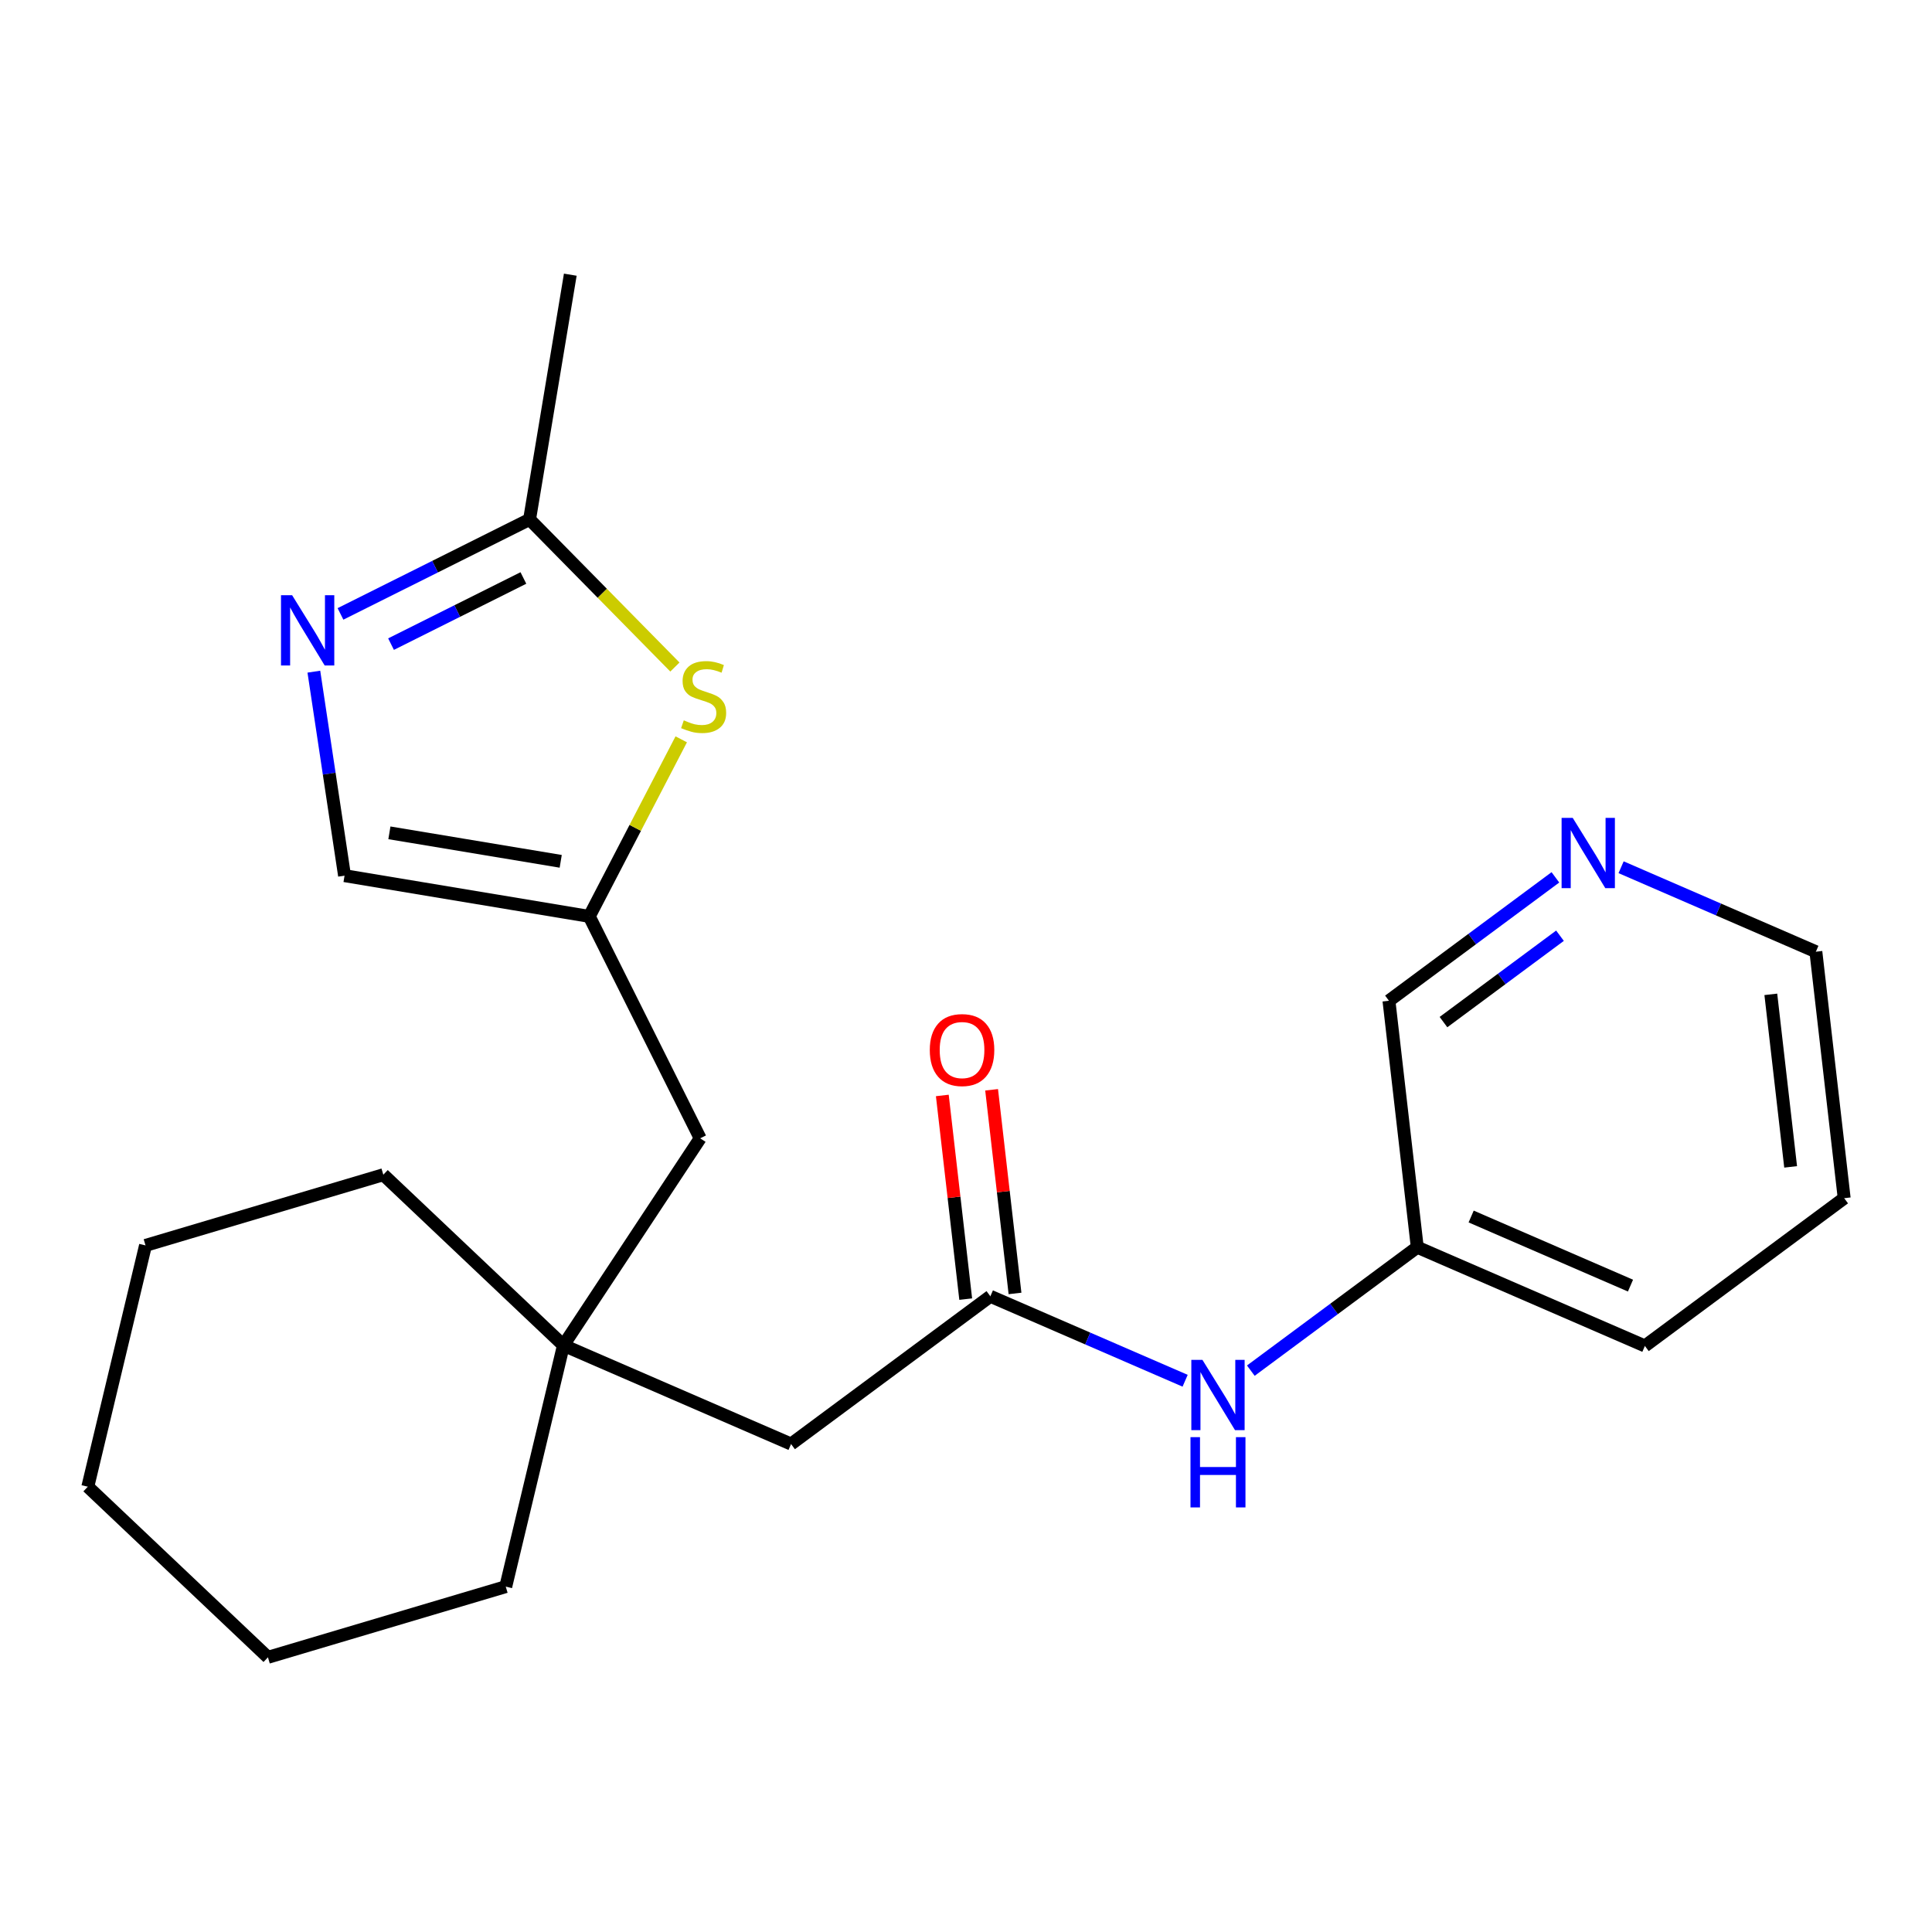 <?xml version='1.0' encoding='iso-8859-1'?>
<svg version='1.1' baseProfile='full'
              xmlns='http://www.w3.org/2000/svg'
                      xmlns:rdkit='http://www.rdkit.org/xml'
                      xmlns:xlink='http://www.w3.org/1999/xlink'
                  xml:space='preserve'
width='300px' height='300px' viewBox='0 0 300 300'>
<!-- END OF HEADER -->
<rect style='opacity:1.0;fill:#FFFFFF;stroke:none' width='300' height='300' x='0' y='0'> </rect>
<rect style='opacity:1.0;fill:#FFFFFF;stroke:none' width='300' height='300' x='0' y='0'> </rect>
<path class='bond-0 atom-0 atom-1' d='M 88.554,42.653 L 82.231,80.655' style='fill:none;fill-rule:evenodd;stroke:#000000;stroke-width:2.0px;stroke-linecap:butt;stroke-linejoin:miter;stroke-opacity:1' />
<path class='bond-1 atom-1 atom-2' d='M 82.231,80.655 L 67.551,87.992' style='fill:none;fill-rule:evenodd;stroke:#000000;stroke-width:2.0px;stroke-linecap:butt;stroke-linejoin:miter;stroke-opacity:1' />
<path class='bond-1 atom-1 atom-2' d='M 67.551,87.992 L 52.871,95.328' style='fill:none;fill-rule:evenodd;stroke:#0000FF;stroke-width:2.0px;stroke-linecap:butt;stroke-linejoin:miter;stroke-opacity:1' />
<path class='bond-1 atom-1 atom-2' d='M 81.272,89.748 L 70.996,94.884' style='fill:none;fill-rule:evenodd;stroke:#000000;stroke-width:2.0px;stroke-linecap:butt;stroke-linejoin:miter;stroke-opacity:1' />
<path class='bond-1 atom-1 atom-2' d='M 70.996,94.884 L 60.72,100.019' style='fill:none;fill-rule:evenodd;stroke:#0000FF;stroke-width:2.0px;stroke-linecap:butt;stroke-linejoin:miter;stroke-opacity:1' />
<path class='bond-22 atom-22 atom-1' d='M 104.798,103.576 L 93.515,92.116' style='fill:none;fill-rule:evenodd;stroke:#CCCC00;stroke-width:2.0px;stroke-linecap:butt;stroke-linejoin:miter;stroke-opacity:1' />
<path class='bond-22 atom-22 atom-1' d='M 93.515,92.116 L 82.231,80.655' style='fill:none;fill-rule:evenodd;stroke:#000000;stroke-width:2.0px;stroke-linecap:butt;stroke-linejoin:miter;stroke-opacity:1' />
<path class='bond-2 atom-2 atom-3' d='M 48.736,104.296 L 51.118,120.134' style='fill:none;fill-rule:evenodd;stroke:#0000FF;stroke-width:2.0px;stroke-linecap:butt;stroke-linejoin:miter;stroke-opacity:1' />
<path class='bond-2 atom-2 atom-3' d='M 51.118,120.134 L 53.501,135.973' style='fill:none;fill-rule:evenodd;stroke:#000000;stroke-width:2.0px;stroke-linecap:butt;stroke-linejoin:miter;stroke-opacity:1' />
<path class='bond-3 atom-3 atom-4' d='M 53.501,135.973 L 91.503,142.296' style='fill:none;fill-rule:evenodd;stroke:#000000;stroke-width:2.0px;stroke-linecap:butt;stroke-linejoin:miter;stroke-opacity:1' />
<path class='bond-3 atom-3 atom-4' d='M 60.466,129.321 L 87.067,133.747' style='fill:none;fill-rule:evenodd;stroke:#000000;stroke-width:2.0px;stroke-linecap:butt;stroke-linejoin:miter;stroke-opacity:1' />
<path class='bond-4 atom-4 atom-5' d='M 91.503,142.296 L 108.725,176.757' style='fill:none;fill-rule:evenodd;stroke:#000000;stroke-width:2.0px;stroke-linecap:butt;stroke-linejoin:miter;stroke-opacity:1' />
<path class='bond-21 atom-4 atom-22' d='M 91.503,142.296 L 98.642,128.55' style='fill:none;fill-rule:evenodd;stroke:#000000;stroke-width:2.0px;stroke-linecap:butt;stroke-linejoin:miter;stroke-opacity:1' />
<path class='bond-21 atom-4 atom-22' d='M 98.642,128.55 L 105.782,114.803' style='fill:none;fill-rule:evenodd;stroke:#CCCC00;stroke-width:2.0px;stroke-linecap:butt;stroke-linejoin:miter;stroke-opacity:1' />
<path class='bond-5 atom-5 atom-6' d='M 108.725,176.757 L 87.492,208.902' style='fill:none;fill-rule:evenodd;stroke:#000000;stroke-width:2.0px;stroke-linecap:butt;stroke-linejoin:miter;stroke-opacity:1' />
<path class='bond-6 atom-6 atom-7' d='M 87.492,208.902 L 122.836,224.23' style='fill:none;fill-rule:evenodd;stroke:#000000;stroke-width:2.0px;stroke-linecap:butt;stroke-linejoin:miter;stroke-opacity:1' />
<path class='bond-16 atom-6 atom-17' d='M 87.492,208.902 L 78.534,246.371' style='fill:none;fill-rule:evenodd;stroke:#000000;stroke-width:2.0px;stroke-linecap:butt;stroke-linejoin:miter;stroke-opacity:1' />
<path class='bond-23 atom-21 atom-6' d='M 59.522,182.41 L 87.492,208.902' style='fill:none;fill-rule:evenodd;stroke:#000000;stroke-width:2.0px;stroke-linecap:butt;stroke-linejoin:miter;stroke-opacity:1' />
<path class='bond-7 atom-7 atom-8' d='M 122.836,224.23 L 153.783,201.286' style='fill:none;fill-rule:evenodd;stroke:#000000;stroke-width:2.0px;stroke-linecap:butt;stroke-linejoin:miter;stroke-opacity:1' />
<path class='bond-8 atom-8 atom-9' d='M 157.61,200.846 L 155.793,185.034' style='fill:none;fill-rule:evenodd;stroke:#000000;stroke-width:2.0px;stroke-linecap:butt;stroke-linejoin:miter;stroke-opacity:1' />
<path class='bond-8 atom-8 atom-9' d='M 155.793,185.034 L 153.977,169.223' style='fill:none;fill-rule:evenodd;stroke:#FF0000;stroke-width:2.0px;stroke-linecap:butt;stroke-linejoin:miter;stroke-opacity:1' />
<path class='bond-8 atom-8 atom-9' d='M 149.955,201.726 L 148.139,185.914' style='fill:none;fill-rule:evenodd;stroke:#000000;stroke-width:2.0px;stroke-linecap:butt;stroke-linejoin:miter;stroke-opacity:1' />
<path class='bond-8 atom-8 atom-9' d='M 148.139,185.914 L 146.322,170.102' style='fill:none;fill-rule:evenodd;stroke:#FF0000;stroke-width:2.0px;stroke-linecap:butt;stroke-linejoin:miter;stroke-opacity:1' />
<path class='bond-9 atom-8 atom-10' d='M 153.783,201.286 L 168.904,207.844' style='fill:none;fill-rule:evenodd;stroke:#000000;stroke-width:2.0px;stroke-linecap:butt;stroke-linejoin:miter;stroke-opacity:1' />
<path class='bond-9 atom-8 atom-10' d='M 168.904,207.844 L 184.026,214.402' style='fill:none;fill-rule:evenodd;stroke:#0000FF;stroke-width:2.0px;stroke-linecap:butt;stroke-linejoin:miter;stroke-opacity:1' />
<path class='bond-10 atom-10 atom-11' d='M 194.227,212.833 L 207.15,203.251' style='fill:none;fill-rule:evenodd;stroke:#0000FF;stroke-width:2.0px;stroke-linecap:butt;stroke-linejoin:miter;stroke-opacity:1' />
<path class='bond-10 atom-10 atom-11' d='M 207.15,203.251 L 220.073,193.67' style='fill:none;fill-rule:evenodd;stroke:#000000;stroke-width:2.0px;stroke-linecap:butt;stroke-linejoin:miter;stroke-opacity:1' />
<path class='bond-11 atom-11 atom-12' d='M 220.073,193.67 L 255.417,208.998' style='fill:none;fill-rule:evenodd;stroke:#000000;stroke-width:2.0px;stroke-linecap:butt;stroke-linejoin:miter;stroke-opacity:1' />
<path class='bond-11 atom-11 atom-12' d='M 228.44,188.9 L 253.181,199.63' style='fill:none;fill-rule:evenodd;stroke:#000000;stroke-width:2.0px;stroke-linecap:butt;stroke-linejoin:miter;stroke-opacity:1' />
<path class='bond-24 atom-16 atom-11' d='M 215.676,155.397 L 220.073,193.67' style='fill:none;fill-rule:evenodd;stroke:#000000;stroke-width:2.0px;stroke-linecap:butt;stroke-linejoin:miter;stroke-opacity:1' />
<path class='bond-12 atom-12 atom-13' d='M 255.417,208.998 L 286.364,186.054' style='fill:none;fill-rule:evenodd;stroke:#000000;stroke-width:2.0px;stroke-linecap:butt;stroke-linejoin:miter;stroke-opacity:1' />
<path class='bond-13 atom-13 atom-14' d='M 286.364,186.054 L 281.967,147.781' style='fill:none;fill-rule:evenodd;stroke:#000000;stroke-width:2.0px;stroke-linecap:butt;stroke-linejoin:miter;stroke-opacity:1' />
<path class='bond-13 atom-13 atom-14' d='M 278.049,181.192 L 274.972,154.401' style='fill:none;fill-rule:evenodd;stroke:#000000;stroke-width:2.0px;stroke-linecap:butt;stroke-linejoin:miter;stroke-opacity:1' />
<path class='bond-14 atom-14 atom-15' d='M 281.967,147.781 L 266.845,141.223' style='fill:none;fill-rule:evenodd;stroke:#000000;stroke-width:2.0px;stroke-linecap:butt;stroke-linejoin:miter;stroke-opacity:1' />
<path class='bond-14 atom-14 atom-15' d='M 266.845,141.223 L 251.723,134.665' style='fill:none;fill-rule:evenodd;stroke:#0000FF;stroke-width:2.0px;stroke-linecap:butt;stroke-linejoin:miter;stroke-opacity:1' />
<path class='bond-15 atom-15 atom-16' d='M 241.522,136.234 L 228.599,145.816' style='fill:none;fill-rule:evenodd;stroke:#0000FF;stroke-width:2.0px;stroke-linecap:butt;stroke-linejoin:miter;stroke-opacity:1' />
<path class='bond-15 atom-15 atom-16' d='M 228.599,145.816 L 215.676,155.397' style='fill:none;fill-rule:evenodd;stroke:#000000;stroke-width:2.0px;stroke-linecap:butt;stroke-linejoin:miter;stroke-opacity:1' />
<path class='bond-15 atom-15 atom-16' d='M 242.234,145.298 L 233.188,152.005' style='fill:none;fill-rule:evenodd;stroke:#0000FF;stroke-width:2.0px;stroke-linecap:butt;stroke-linejoin:miter;stroke-opacity:1' />
<path class='bond-15 atom-15 atom-16' d='M 233.188,152.005 L 224.142,158.712' style='fill:none;fill-rule:evenodd;stroke:#000000;stroke-width:2.0px;stroke-linecap:butt;stroke-linejoin:miter;stroke-opacity:1' />
<path class='bond-17 atom-17 atom-18' d='M 78.534,246.371 L 41.606,257.347' style='fill:none;fill-rule:evenodd;stroke:#000000;stroke-width:2.0px;stroke-linecap:butt;stroke-linejoin:miter;stroke-opacity:1' />
<path class='bond-18 atom-18 atom-19' d='M 41.606,257.347 L 13.636,230.855' style='fill:none;fill-rule:evenodd;stroke:#000000;stroke-width:2.0px;stroke-linecap:butt;stroke-linejoin:miter;stroke-opacity:1' />
<path class='bond-19 atom-19 atom-20' d='M 13.636,230.855 L 22.595,193.386' style='fill:none;fill-rule:evenodd;stroke:#000000;stroke-width:2.0px;stroke-linecap:butt;stroke-linejoin:miter;stroke-opacity:1' />
<path class='bond-20 atom-20 atom-21' d='M 22.595,193.386 L 59.522,182.41' style='fill:none;fill-rule:evenodd;stroke:#000000;stroke-width:2.0px;stroke-linecap:butt;stroke-linejoin:miter;stroke-opacity:1' />
<path  class='atom-2' d='M 45.359 92.422
L 48.934 98.201
Q 49.288 98.771, 49.859 99.804
Q 50.429 100.836, 50.46 100.898
L 50.46 92.422
L 51.908 92.422
L 51.908 103.332
L 50.413 103.332
L 46.576 97.014
Q 46.129 96.275, 45.652 95.427
Q 45.189 94.58, 45.051 94.318
L 45.051 103.332
L 43.633 103.332
L 43.633 92.422
L 45.359 92.422
' fill='#0000FF'/>
<path  class='atom-9' d='M 144.377 163.044
Q 144.377 160.424, 145.672 158.96
Q 146.966 157.496, 149.385 157.496
Q 151.805 157.496, 153.099 158.96
Q 154.394 160.424, 154.394 163.044
Q 154.394 165.694, 153.084 167.205
Q 151.774 168.699, 149.385 168.699
Q 146.982 168.699, 145.672 167.205
Q 144.377 165.71, 144.377 163.044
M 149.385 167.467
Q 151.05 167.467, 151.944 166.357
Q 152.853 165.232, 152.853 163.044
Q 152.853 160.902, 151.944 159.823
Q 151.05 158.729, 149.385 158.729
Q 147.721 158.729, 146.812 159.808
Q 145.918 160.887, 145.918 163.044
Q 145.918 165.248, 146.812 166.357
Q 147.721 167.467, 149.385 167.467
' fill='#FF0000'/>
<path  class='atom-10' d='M 186.715 211.159
L 190.29 216.938
Q 190.644 217.508, 191.214 218.541
Q 191.785 219.573, 191.815 219.635
L 191.815 211.159
L 193.264 211.159
L 193.264 222.069
L 191.769 222.069
L 187.932 215.751
Q 187.485 215.012, 187.008 214.164
Q 186.545 213.317, 186.407 213.055
L 186.407 222.069
L 184.989 222.069
L 184.989 211.159
L 186.715 211.159
' fill='#0000FF'/>
<path  class='atom-10' d='M 184.858 223.16
L 186.337 223.16
L 186.337 227.799
L 191.916 227.799
L 191.916 223.16
L 193.395 223.16
L 193.395 234.071
L 191.916 234.071
L 191.916 229.032
L 186.337 229.032
L 186.337 234.071
L 184.858 234.071
L 184.858 223.16
' fill='#0000FF'/>
<path  class='atom-15' d='M 244.211 126.998
L 247.786 132.776
Q 248.141 133.346, 248.711 134.379
Q 249.281 135.411, 249.312 135.473
L 249.312 126.998
L 250.76 126.998
L 250.76 137.908
L 249.265 137.908
L 245.428 131.59
Q 244.982 130.85, 244.504 130.002
Q 244.042 129.155, 243.903 128.893
L 243.903 137.908
L 242.485 137.908
L 242.485 126.998
L 244.211 126.998
' fill='#0000FF'/>
<path  class='atom-22' d='M 106.178 111.852
Q 106.301 111.898, 106.809 112.114
Q 107.318 112.33, 107.873 112.469
Q 108.443 112.592, 108.998 112.592
Q 110.03 112.592, 110.631 112.099
Q 111.232 111.59, 111.232 110.712
Q 111.232 110.111, 110.924 109.741
Q 110.631 109.371, 110.169 109.171
Q 109.706 108.971, 108.936 108.739
Q 107.965 108.447, 107.379 108.169
Q 106.809 107.892, 106.393 107.306
Q 105.993 106.721, 105.993 105.734
Q 105.993 104.363, 106.917 103.515
Q 107.857 102.668, 109.706 102.668
Q 110.97 102.668, 112.403 103.269
L 112.049 104.455
Q 110.739 103.916, 109.753 103.916
Q 108.689 103.916, 108.104 104.363
Q 107.518 104.794, 107.534 105.55
Q 107.534 106.135, 107.826 106.49
Q 108.135 106.844, 108.566 107.044
Q 109.013 107.245, 109.753 107.476
Q 110.739 107.784, 111.324 108.092
Q 111.91 108.4, 112.326 109.032
Q 112.758 109.649, 112.758 110.712
Q 112.758 112.222, 111.74 113.039
Q 110.739 113.84, 109.059 113.84
Q 108.088 113.84, 107.349 113.624
Q 106.624 113.424, 105.761 113.07
L 106.178 111.852
' fill='#CCCC00'/>
</svg>
